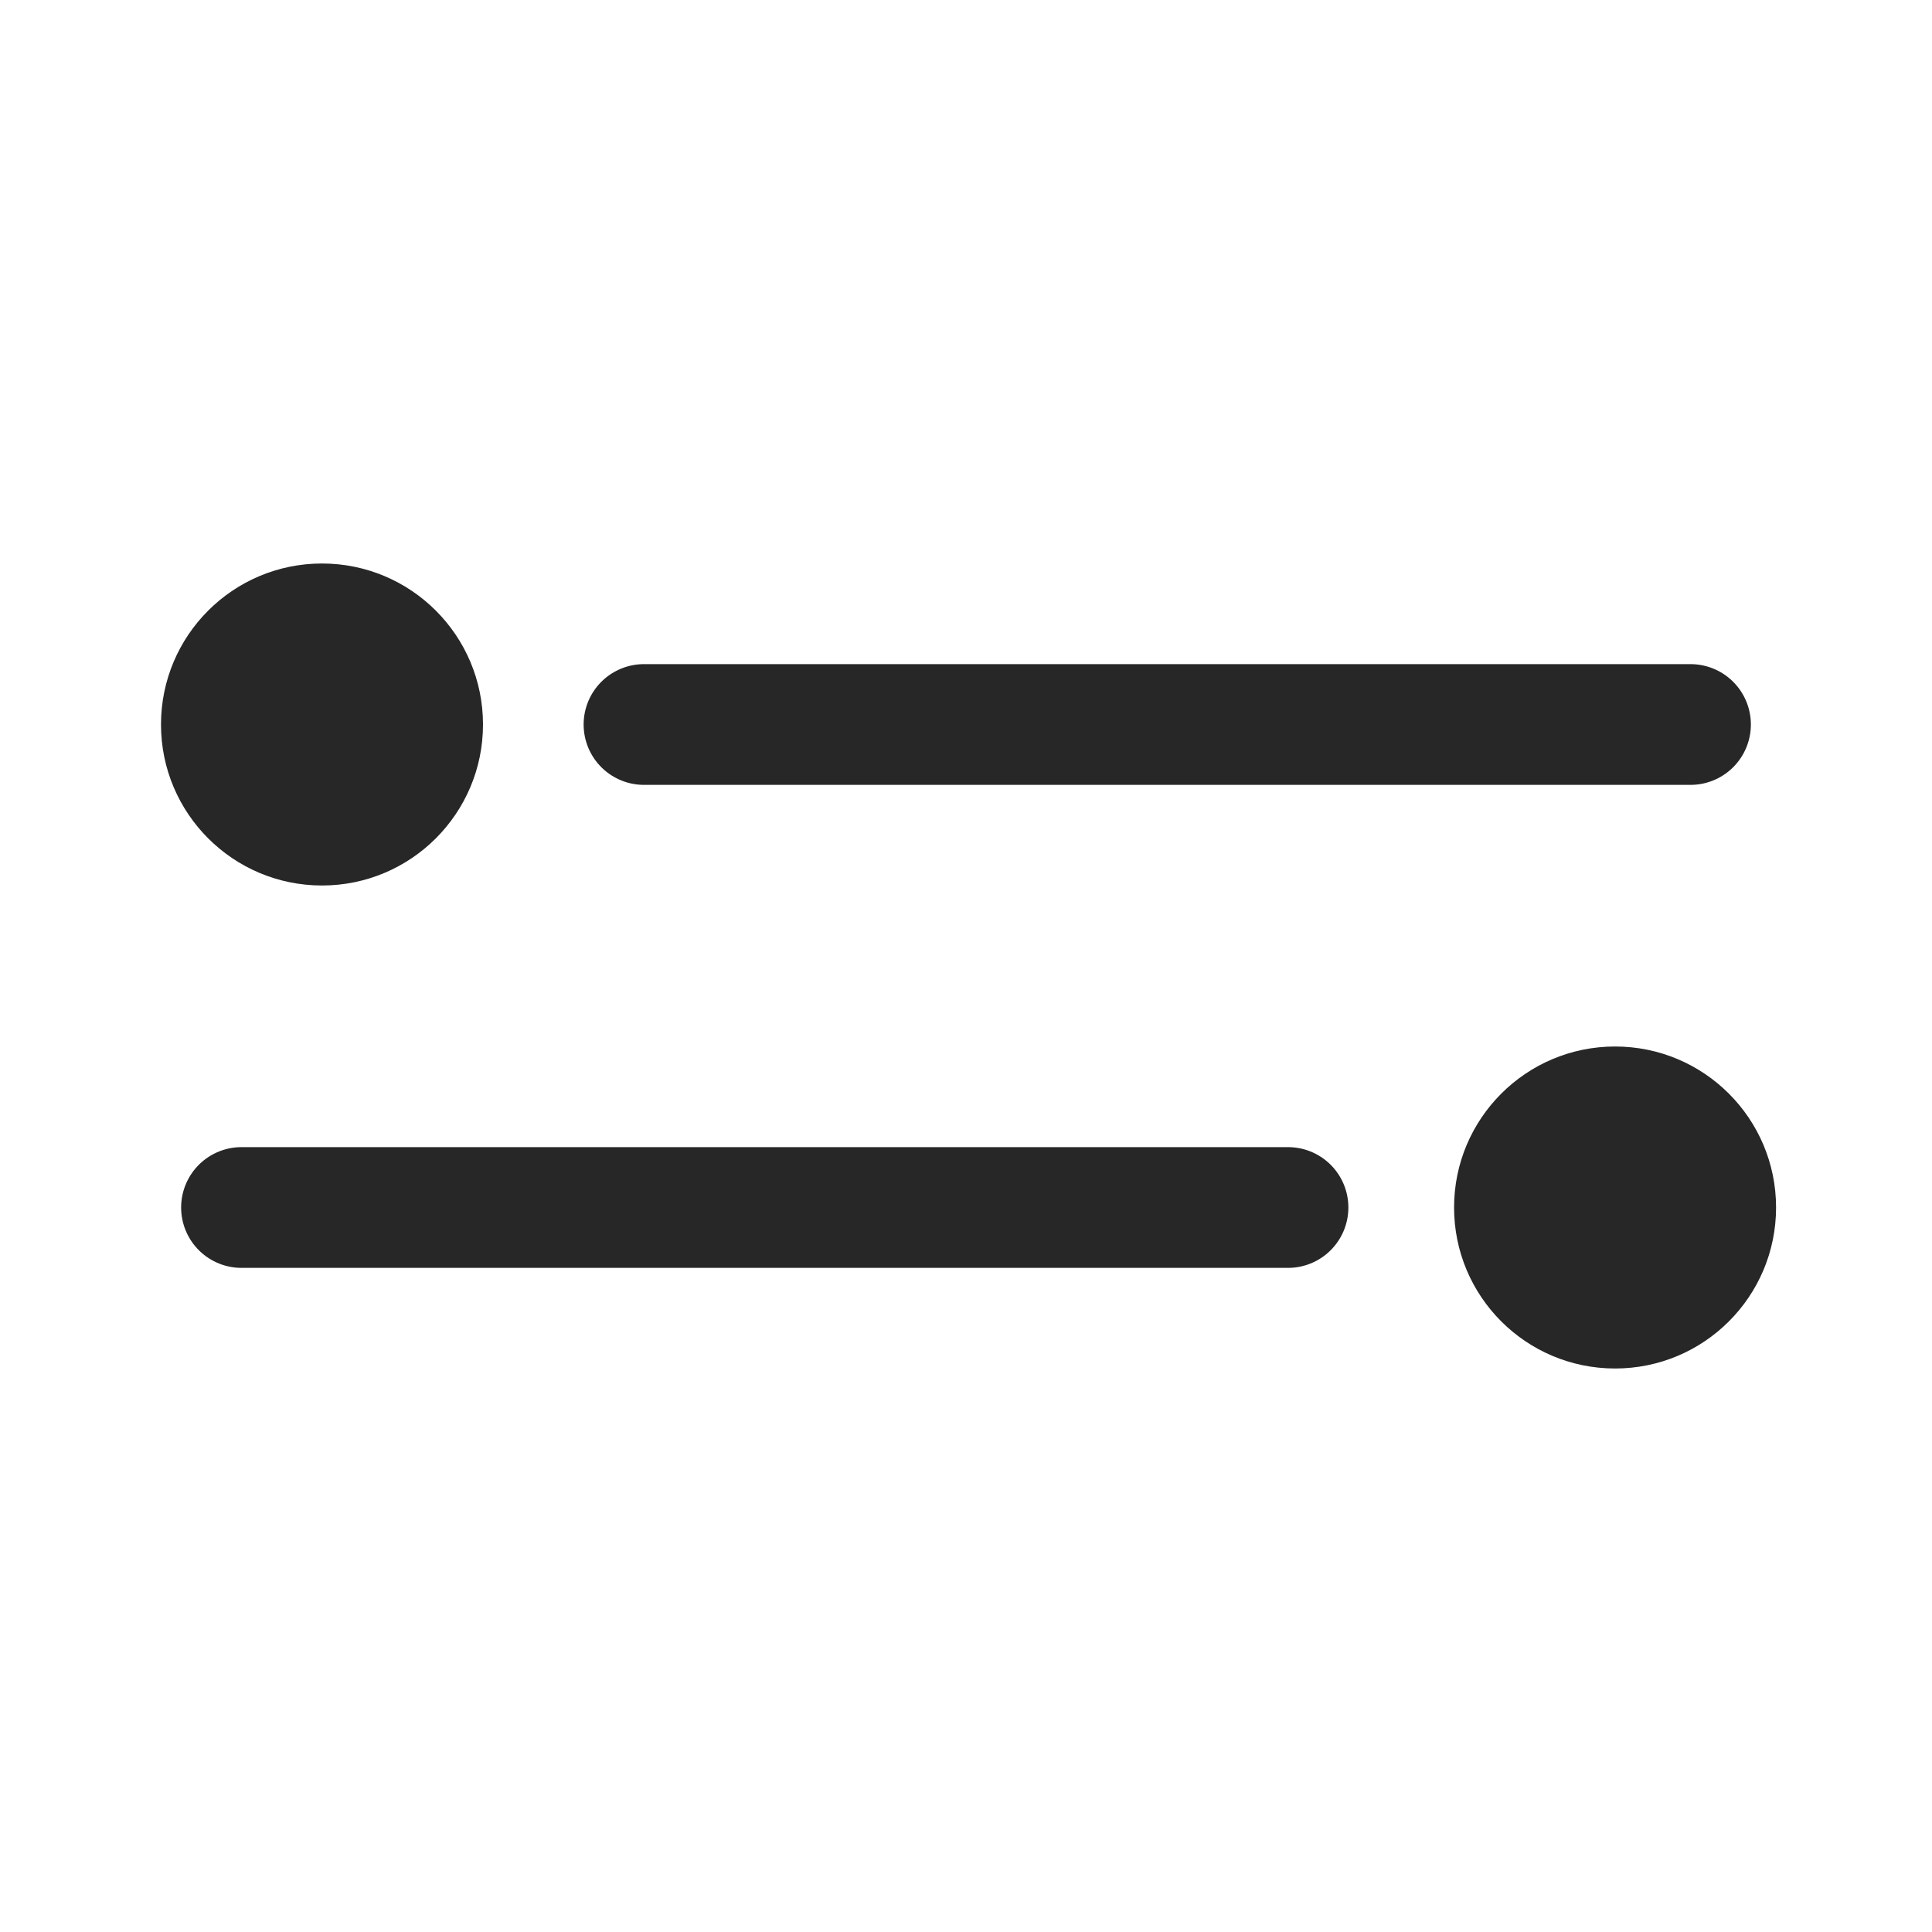 <svg width="24" height="24" viewBox="0 0 24 24" fill="none" xmlns="http://www.w3.org/2000/svg">
<path d="M4 11C5.105 11 6 10.104 6 9C6 7.895 5.105 7 4 7C2.895 7 2 7.895 2 9C2 10.104 2.895 11 4 11Z" fill="#272727"/>
<path d="M20.063 17C21.168 17 22.063 16.105 22.063 15C22.063 13.896 21.168 13 20.063 13C18.958 13 18.063 13.896 18.063 15C18.063 16.105 18.958 17 20.063 17Z" fill="#272727"/>
<path d="M8 9L21 9L8 9Z" fill="#272727"/>
<path d="M8 9L21 9" stroke="#272727" stroke-width="1.5" stroke-linecap="round" stroke-linejoin="round"/>
<path d="M3 15H16H3Z" fill="#272727"/>
<path d="M3 15H16" stroke="#272727" stroke-width="1.5" stroke-linecap="round" stroke-linejoin="round"/>
</svg>
